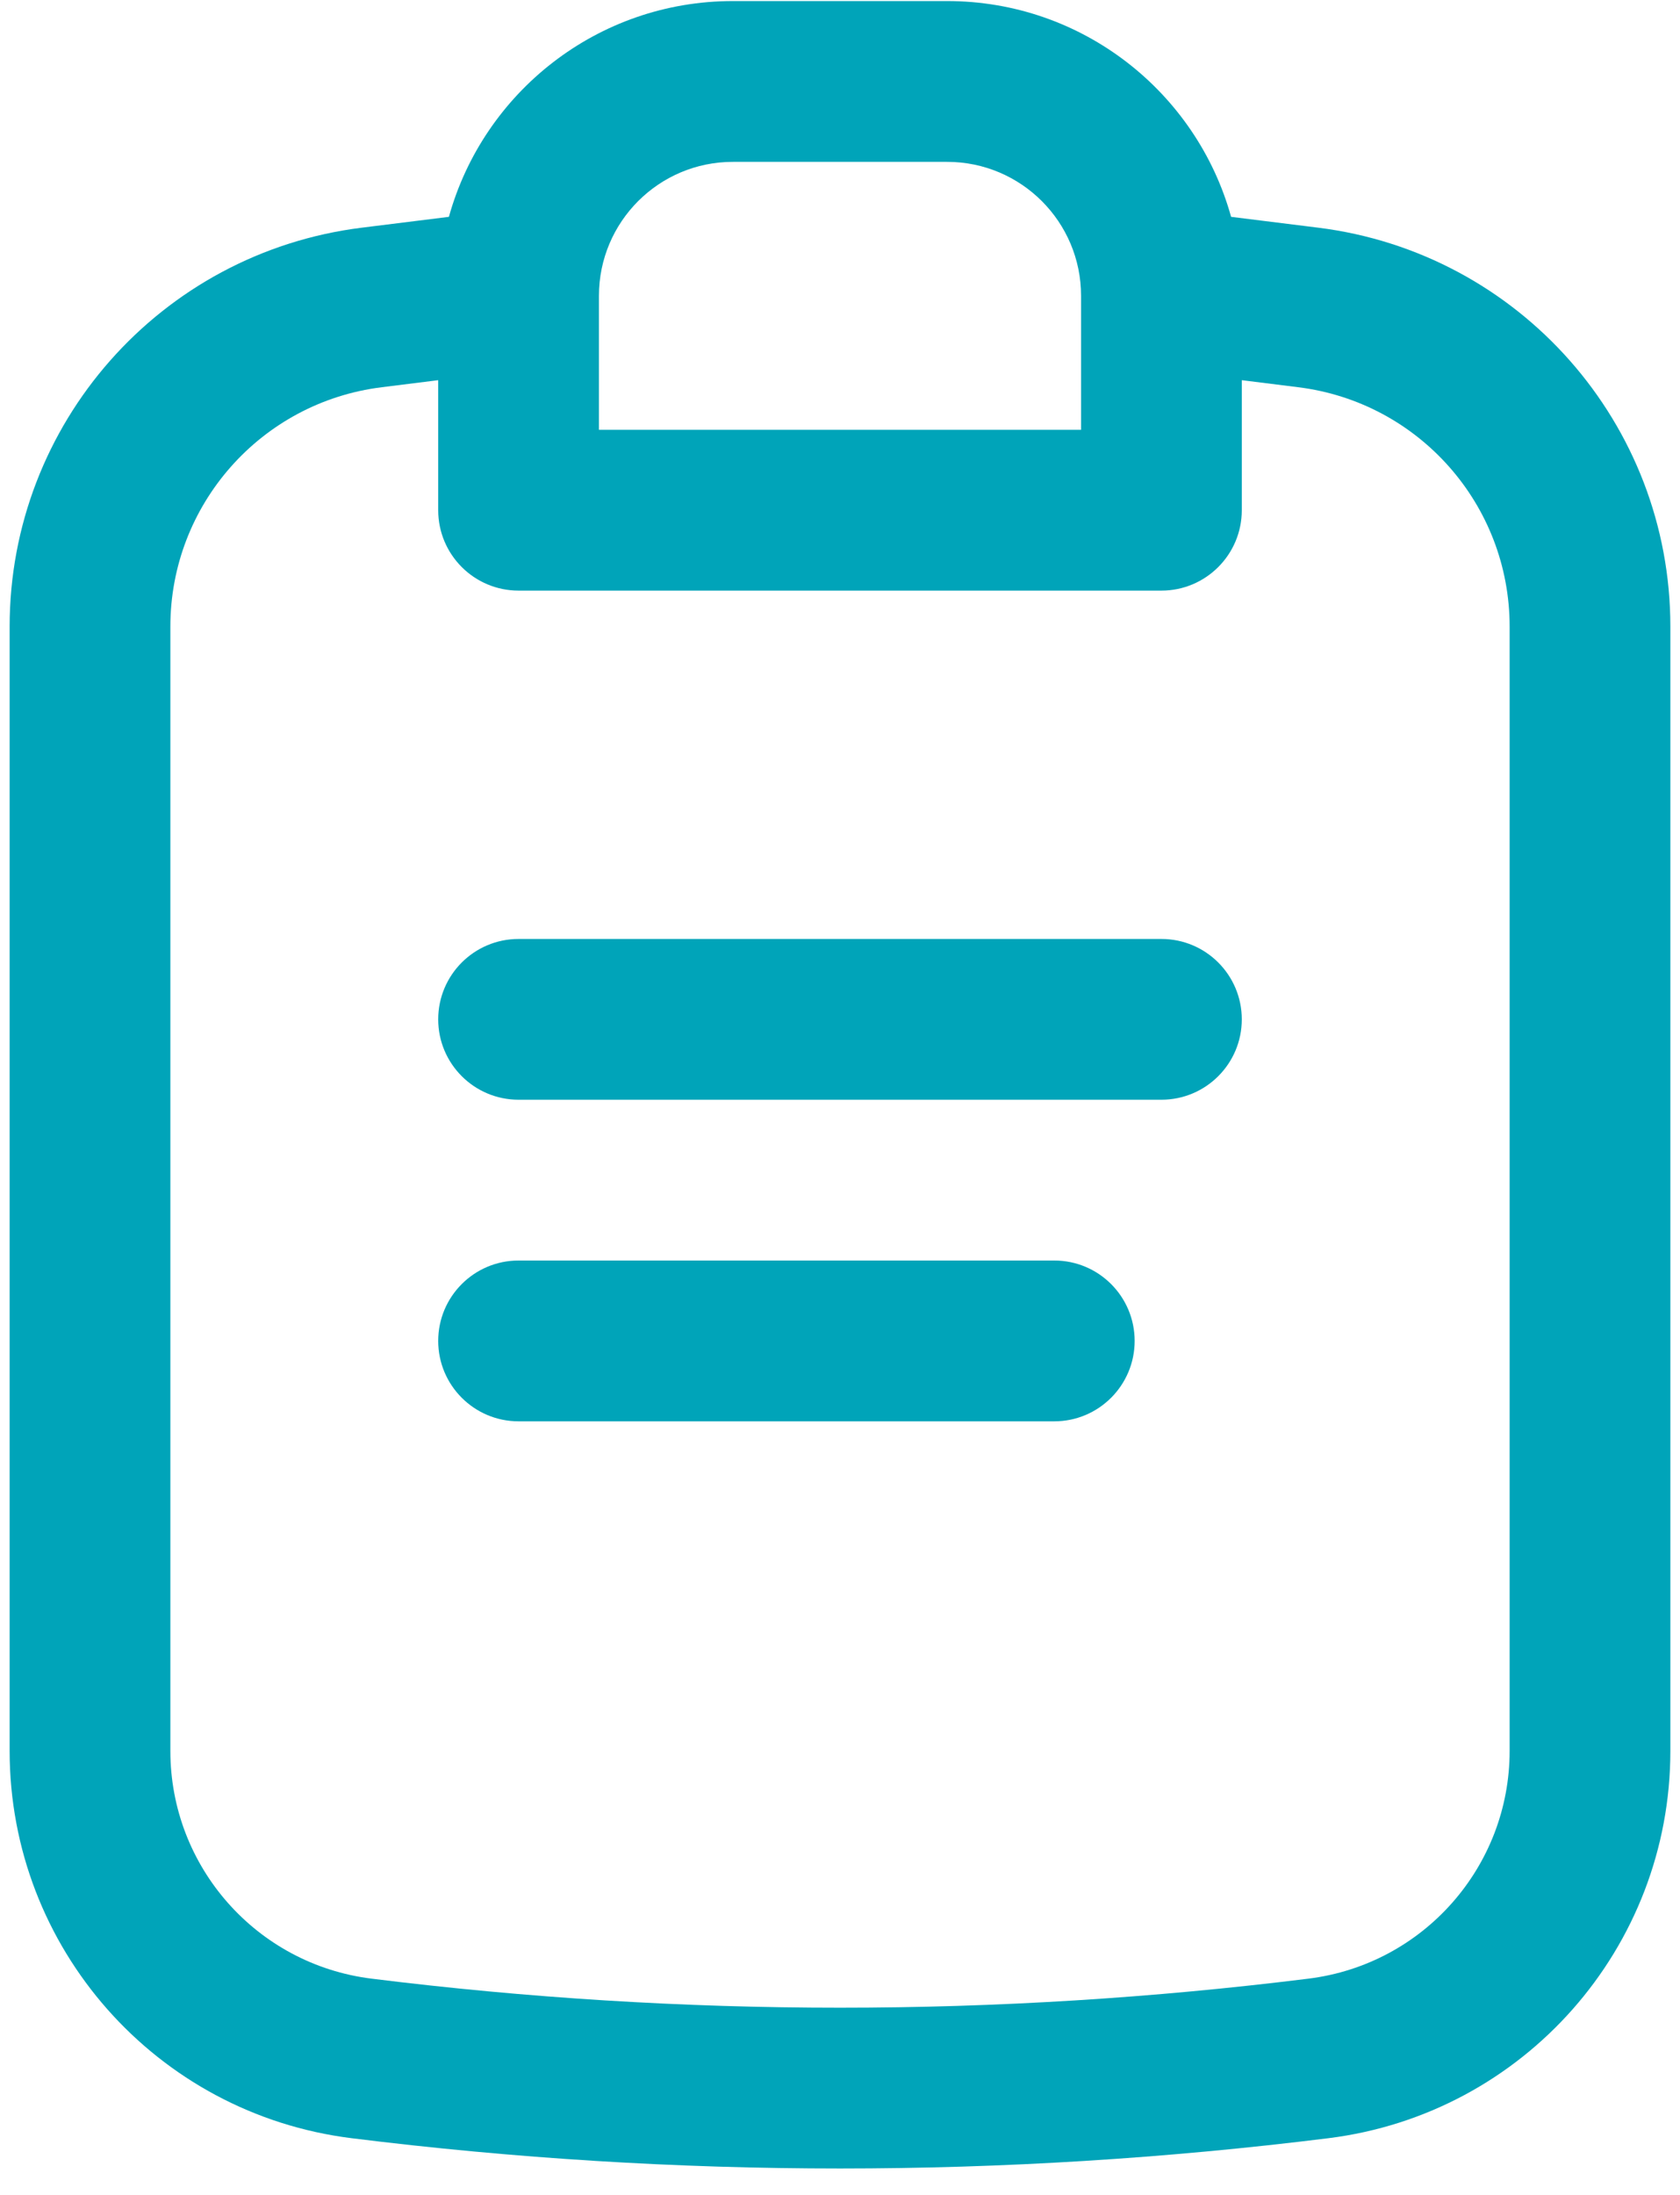 <svg width="49" height="64" viewBox="0 0 49 64" fill="none" xmlns="http://www.w3.org/2000/svg">
<path fill-rule="evenodd" clip-rule="evenodd" d="M35.907 6.322L38.448 6.638C44.315 7.369 48.719 12.355 48.719 18.267V51.047C48.719 56.787 44.443 61.628 38.747 62.338C29.285 63.516 19.715 63.516 10.253 62.338C4.557 61.628 0.281 56.787 0.281 51.047V18.267C0.281 12.355 4.685 7.369 10.552 6.638L13.093 6.322C14.1 2.694 17.427 0.031 21.375 0.031H27.625C31.573 0.031 34.9 2.694 35.907 6.322ZM12.781 11.084L11.131 11.29C7.611 11.728 4.969 14.72 4.969 18.267V51.047C4.969 54.422 7.483 57.269 10.833 57.686C19.909 58.816 29.091 58.816 38.167 57.686C41.517 57.269 44.031 54.422 44.031 51.047V18.267C44.031 14.72 41.389 11.728 37.869 11.29L36.219 11.084V14.875C36.219 16.169 35.169 17.219 33.875 17.219H15.125C13.831 17.219 12.781 16.169 12.781 14.875V11.084ZM17.469 8.625C17.469 6.468 19.218 4.719 21.375 4.719H27.625C29.782 4.719 31.531 6.468 31.531 8.625V12.531H17.469V8.625Z" fill="#00A4B9"/>
<path d="M36.219 29.719C36.219 28.424 35.169 27.375 33.875 27.375H15.125C13.831 27.375 12.781 28.424 12.781 29.719C12.781 31.013 13.831 32.062 15.125 32.062H33.875C35.169 32.062 36.219 31.013 36.219 29.719Z" fill="#00A4B9"/>
<path d="M33.094 39.094C33.094 37.799 32.044 36.75 30.75 36.75H15.125C13.831 36.75 12.781 37.799 12.781 39.094C12.781 40.388 13.831 41.438 15.125 41.438H30.75C32.044 41.438 33.094 40.388 33.094 39.094Z" fill="#00A4B9"/>
</svg>
